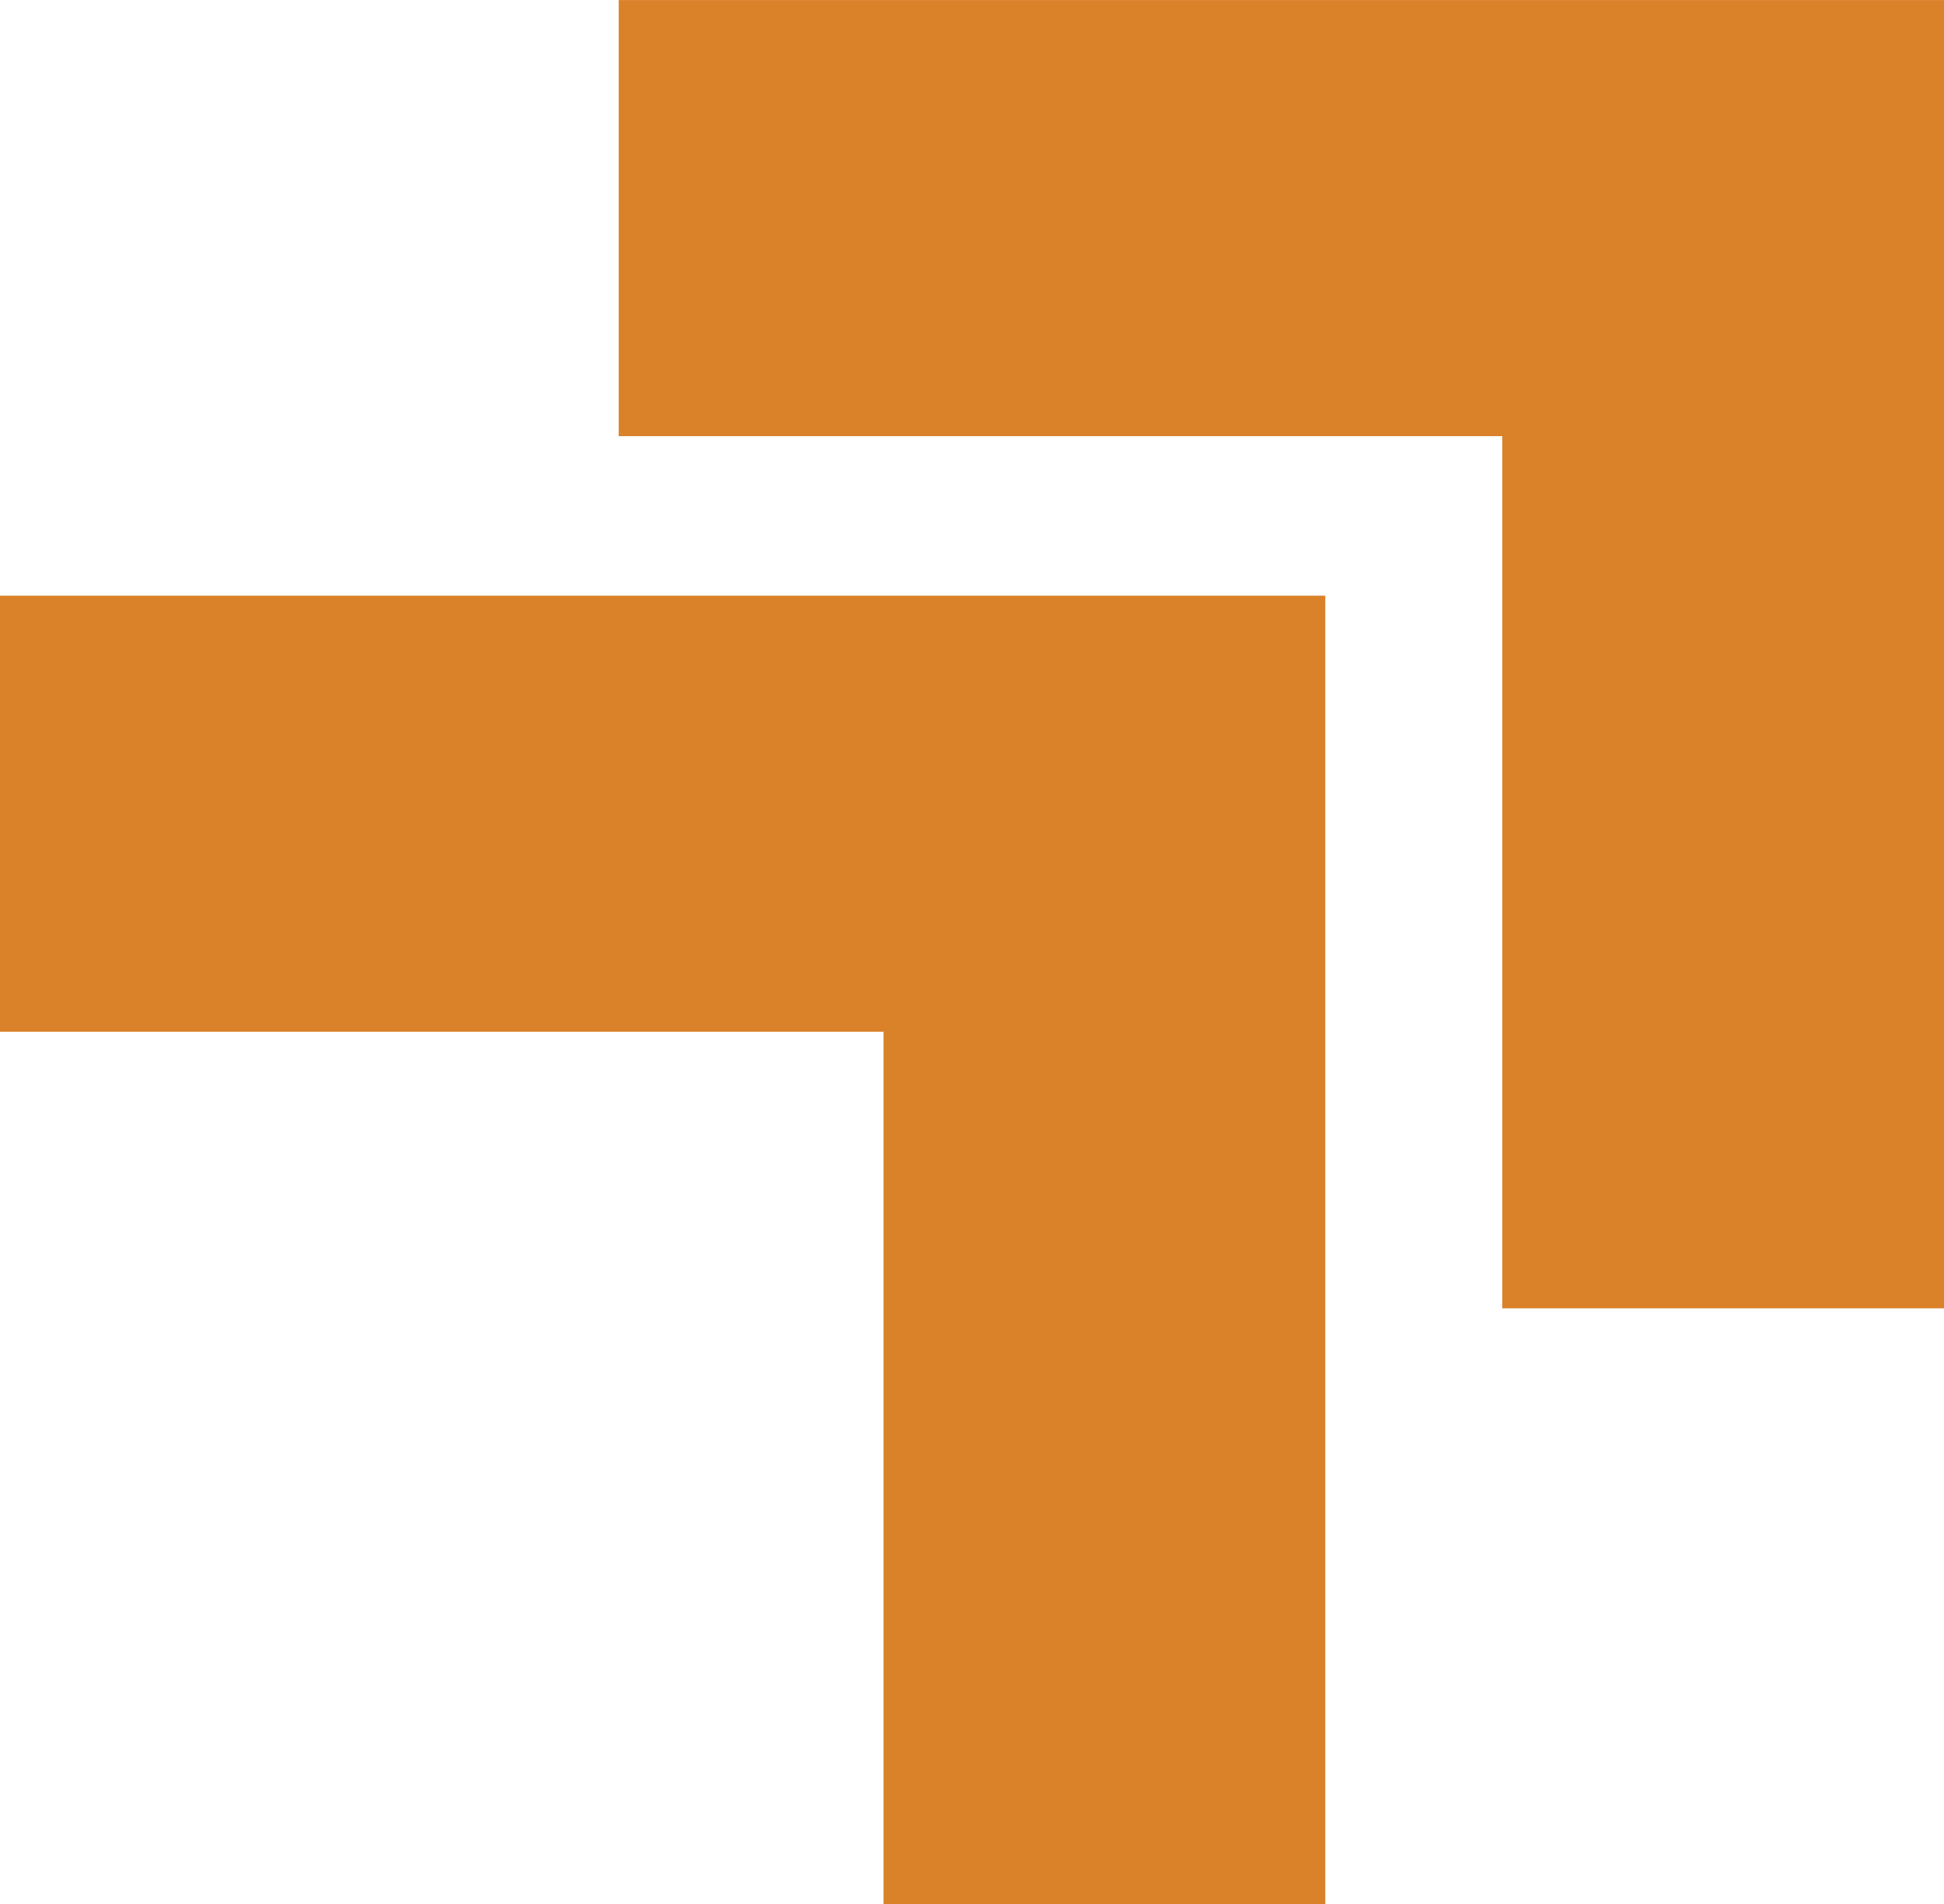 <svg width="49" height="48" viewBox="0 0 49 48" fill="none" xmlns="http://www.w3.org/2000/svg">
<g clip-path="url(#clip0_164_389)">
<path d="M49 0.001C37.764 0.001 26.428 0.001 15.595 0.001V10.995H37.865V32.983H49V0.001Z" fill="#DA822A"/>
<path d="M33.405 15.017C22.169 15.017 10.833 15.017 0 15.017V26.011H22.27V48H33.405V15.017Z" fill="#DA822A"/>
</g>
<defs>
<clipPath id="clip0_164_389">
<rect width="49" height="48" fill="white" transform="matrix(1 0 0 -1 0 48)"/>
</clipPath>
</defs>
</svg>
